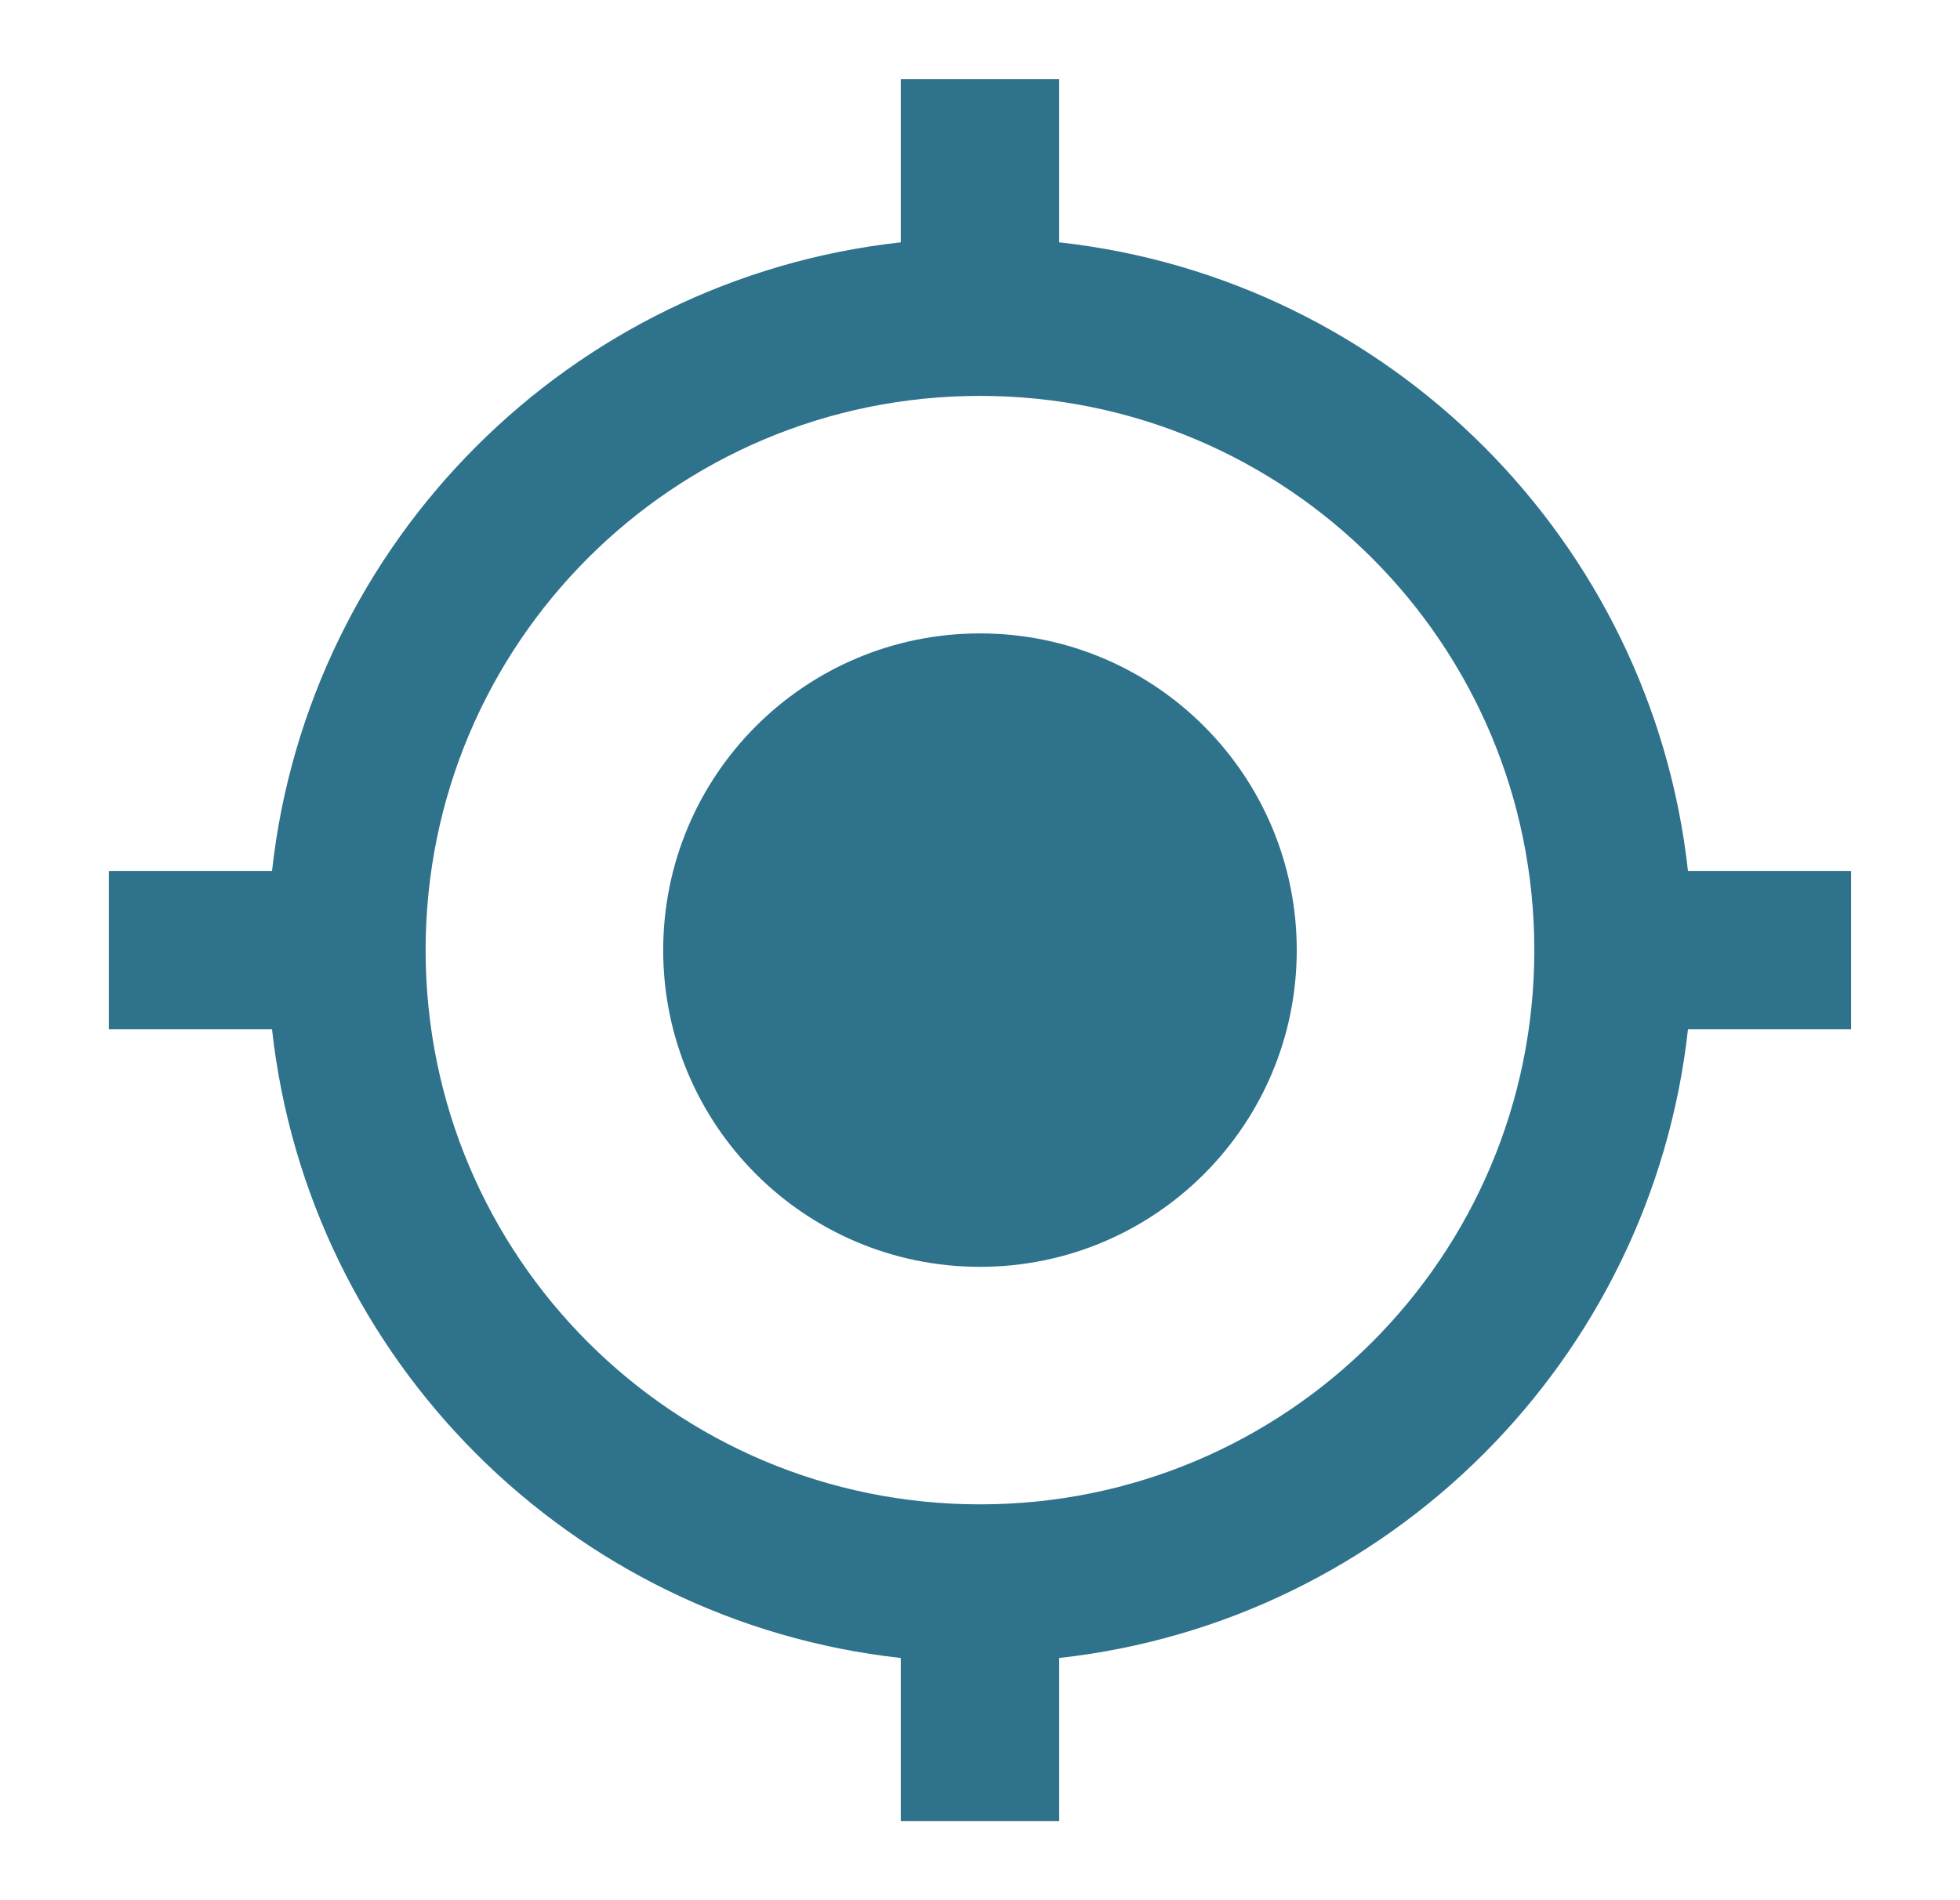 <svg width="33" height="32" viewBox="0 0 33 32" fill="none" xmlns="http://www.w3.org/2000/svg">
<g clip-path="url(#clip0_456_77381)">
<path d="M16.5 10.667C13.553 10.667 11.166 13.054 11.166 16.001C11.166 18.947 13.553 21.334 16.5 21.334C19.446 21.334 21.833 18.947 21.833 16.001C21.833 13.054 19.446 10.667 16.5 10.667ZM28.42 14.667C27.806 9.107 23.393 4.694 17.833 4.081V1.334H15.166V4.081C9.606 4.694 5.193 9.107 4.58 14.667H1.833V17.334H4.58C5.193 22.894 9.606 27.307 15.166 27.921V30.667H17.833V27.921C23.393 27.307 27.806 22.894 28.42 17.334H31.166V14.667H28.42ZM16.5 25.334C11.34 25.334 7.166 21.161 7.166 16.001C7.166 10.841 11.34 6.667 16.5 6.667C21.66 6.667 25.833 10.841 25.833 16.001C25.833 21.161 21.66 25.334 16.5 25.334Z" fill="#2F728C"/>
</g>
<defs>
<clipPath id="clip0_456_77381">
<rect width="32" height="32" fill="white" transform="translate(0.5)"/>
</clipPath>
</defs>
</svg>
